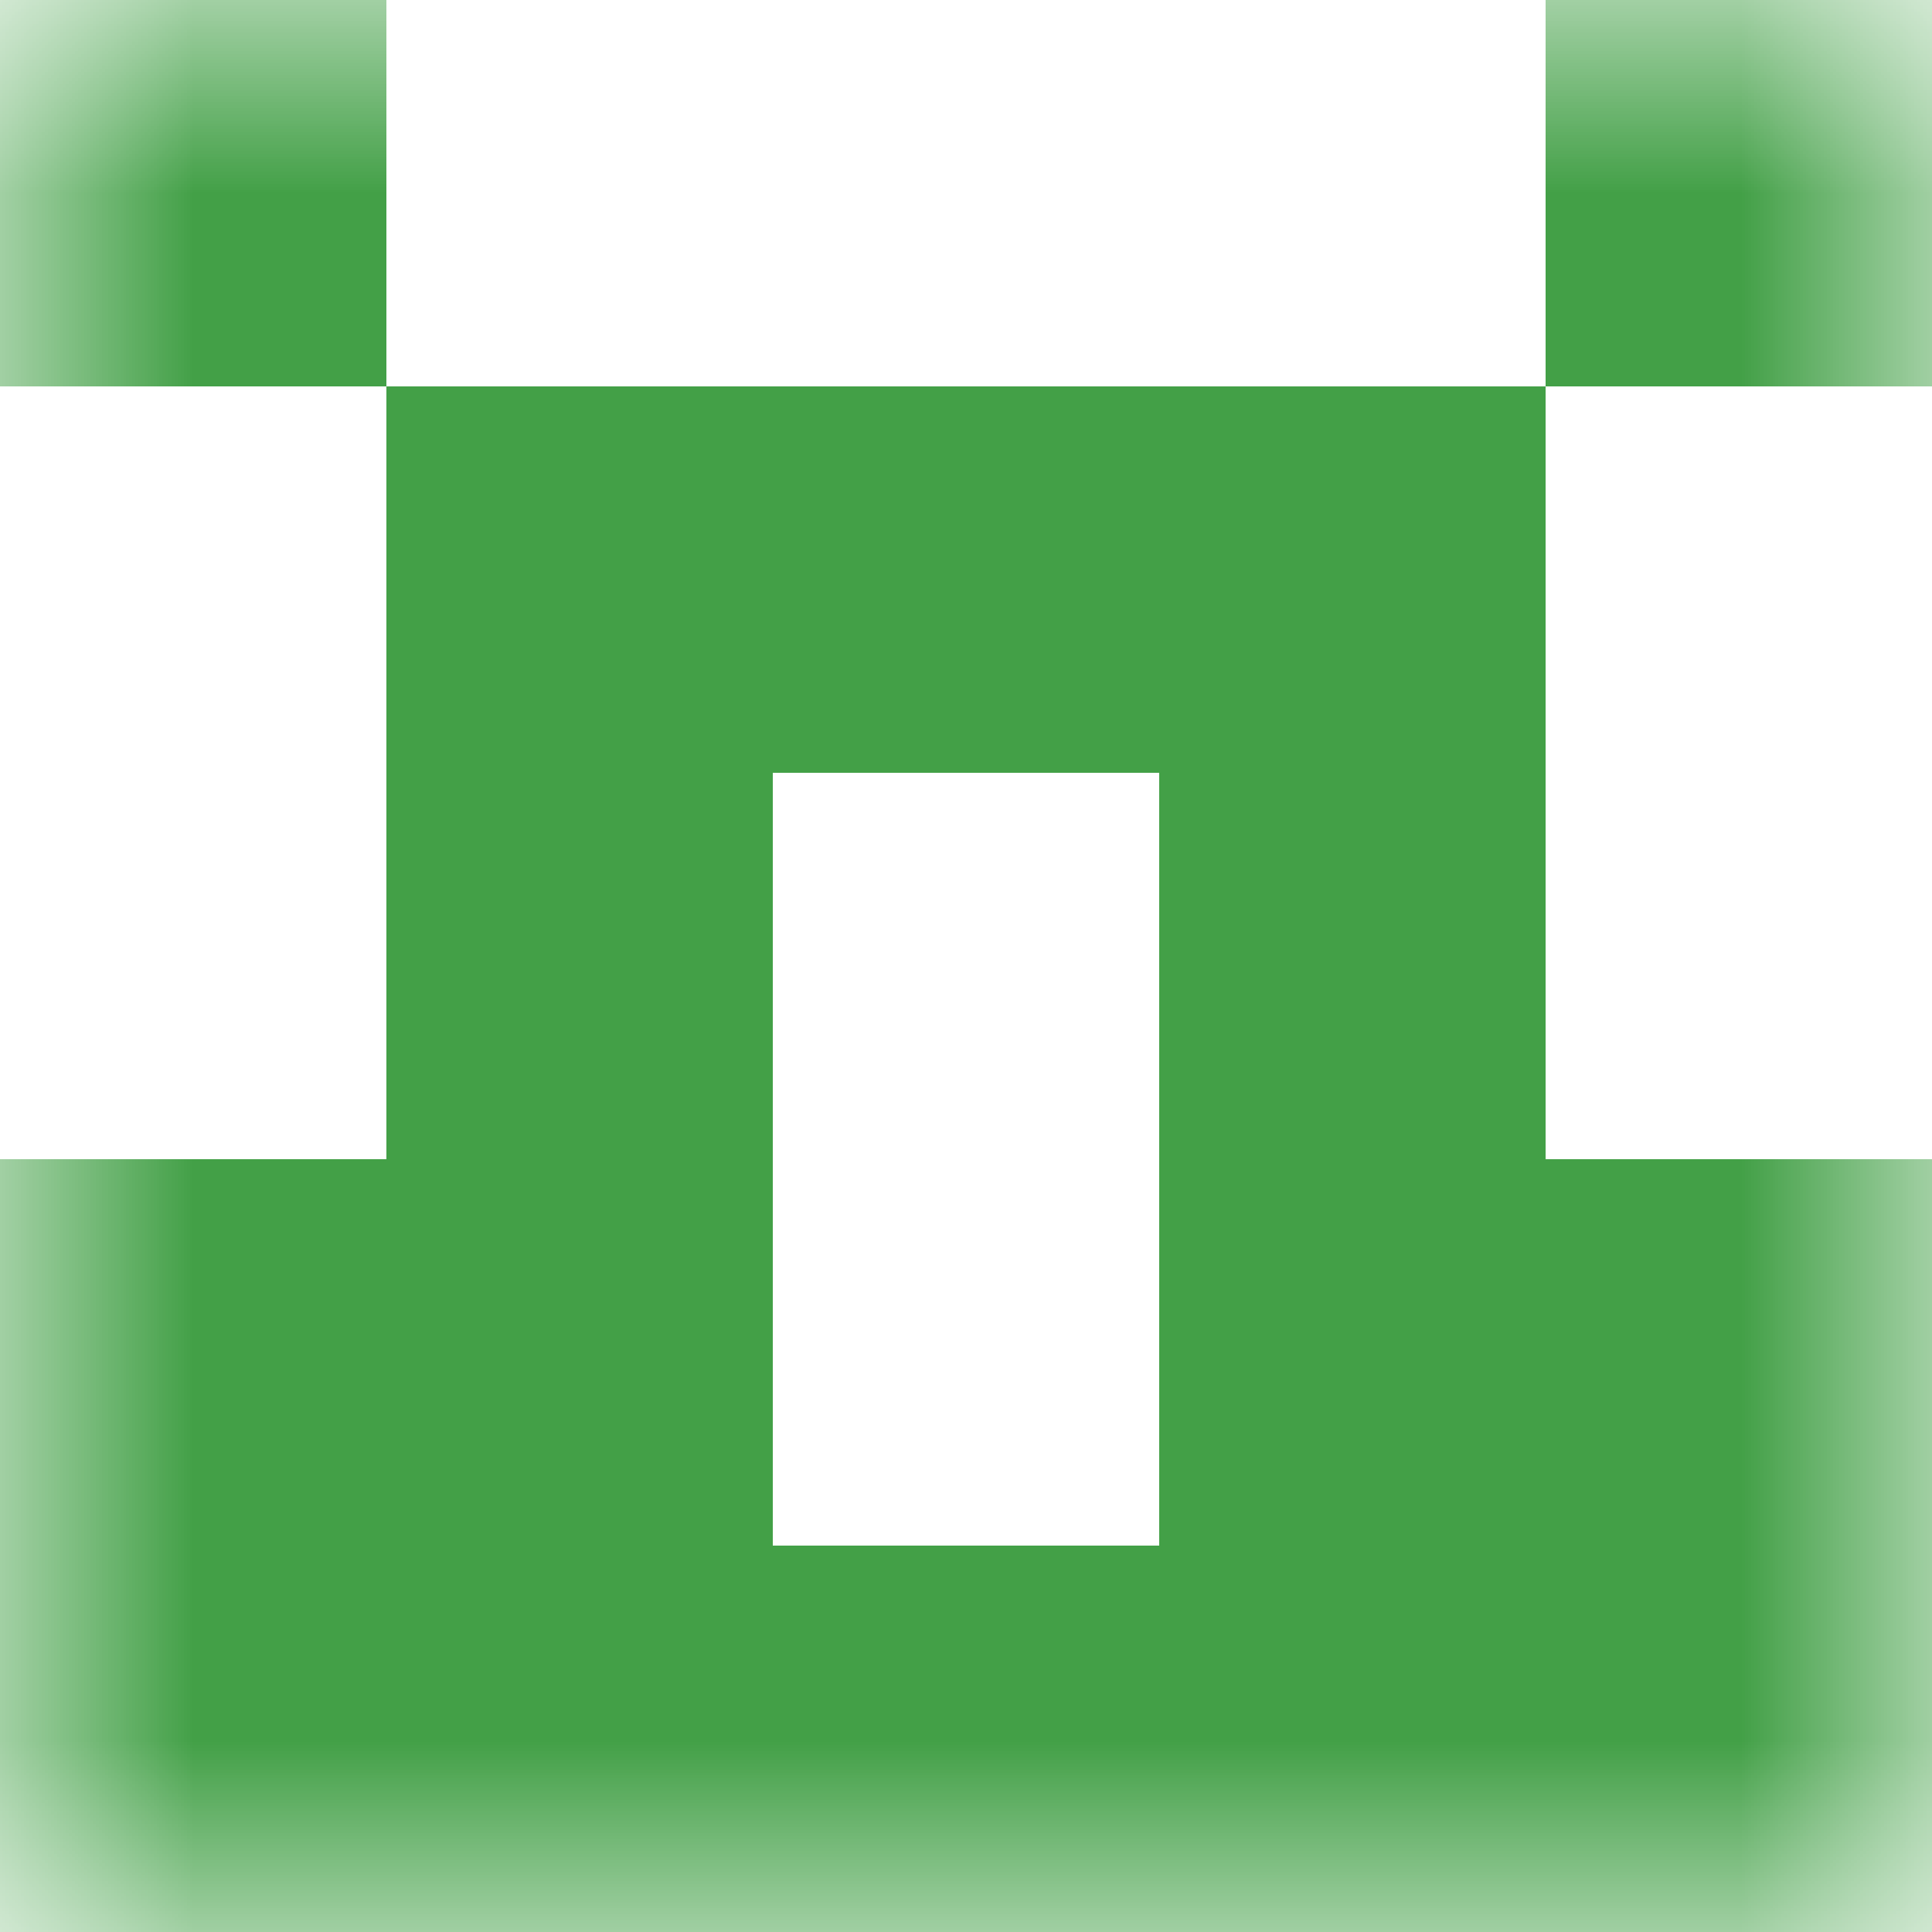 <svg xmlns="http://www.w3.org/2000/svg" viewBox="0 0 5 5" fill="none" shape-rendering="crispEdges"><mask id="viewboxMask"><rect width="5" height="5" rx="0" ry="0" x="0" y="0" fill="#fff" /></mask><g mask="url(#viewboxMask)"><path d="M1 0H0v1h1V0ZM5 0H4v1h1V0Z" fill="#43a047"/><path fill="#43a047" d="M1 1h3v1H1z"/><path d="M2 2H1v1h1V2ZM4 2H3v1h1V2Z" fill="#43a047"/><path d="M2 3H0v1h2V3ZM5 3H3v1h2V3Z" fill="#43a047"/><path fill="#43a047" d="M0 4h5v1H0z"/></g></svg>